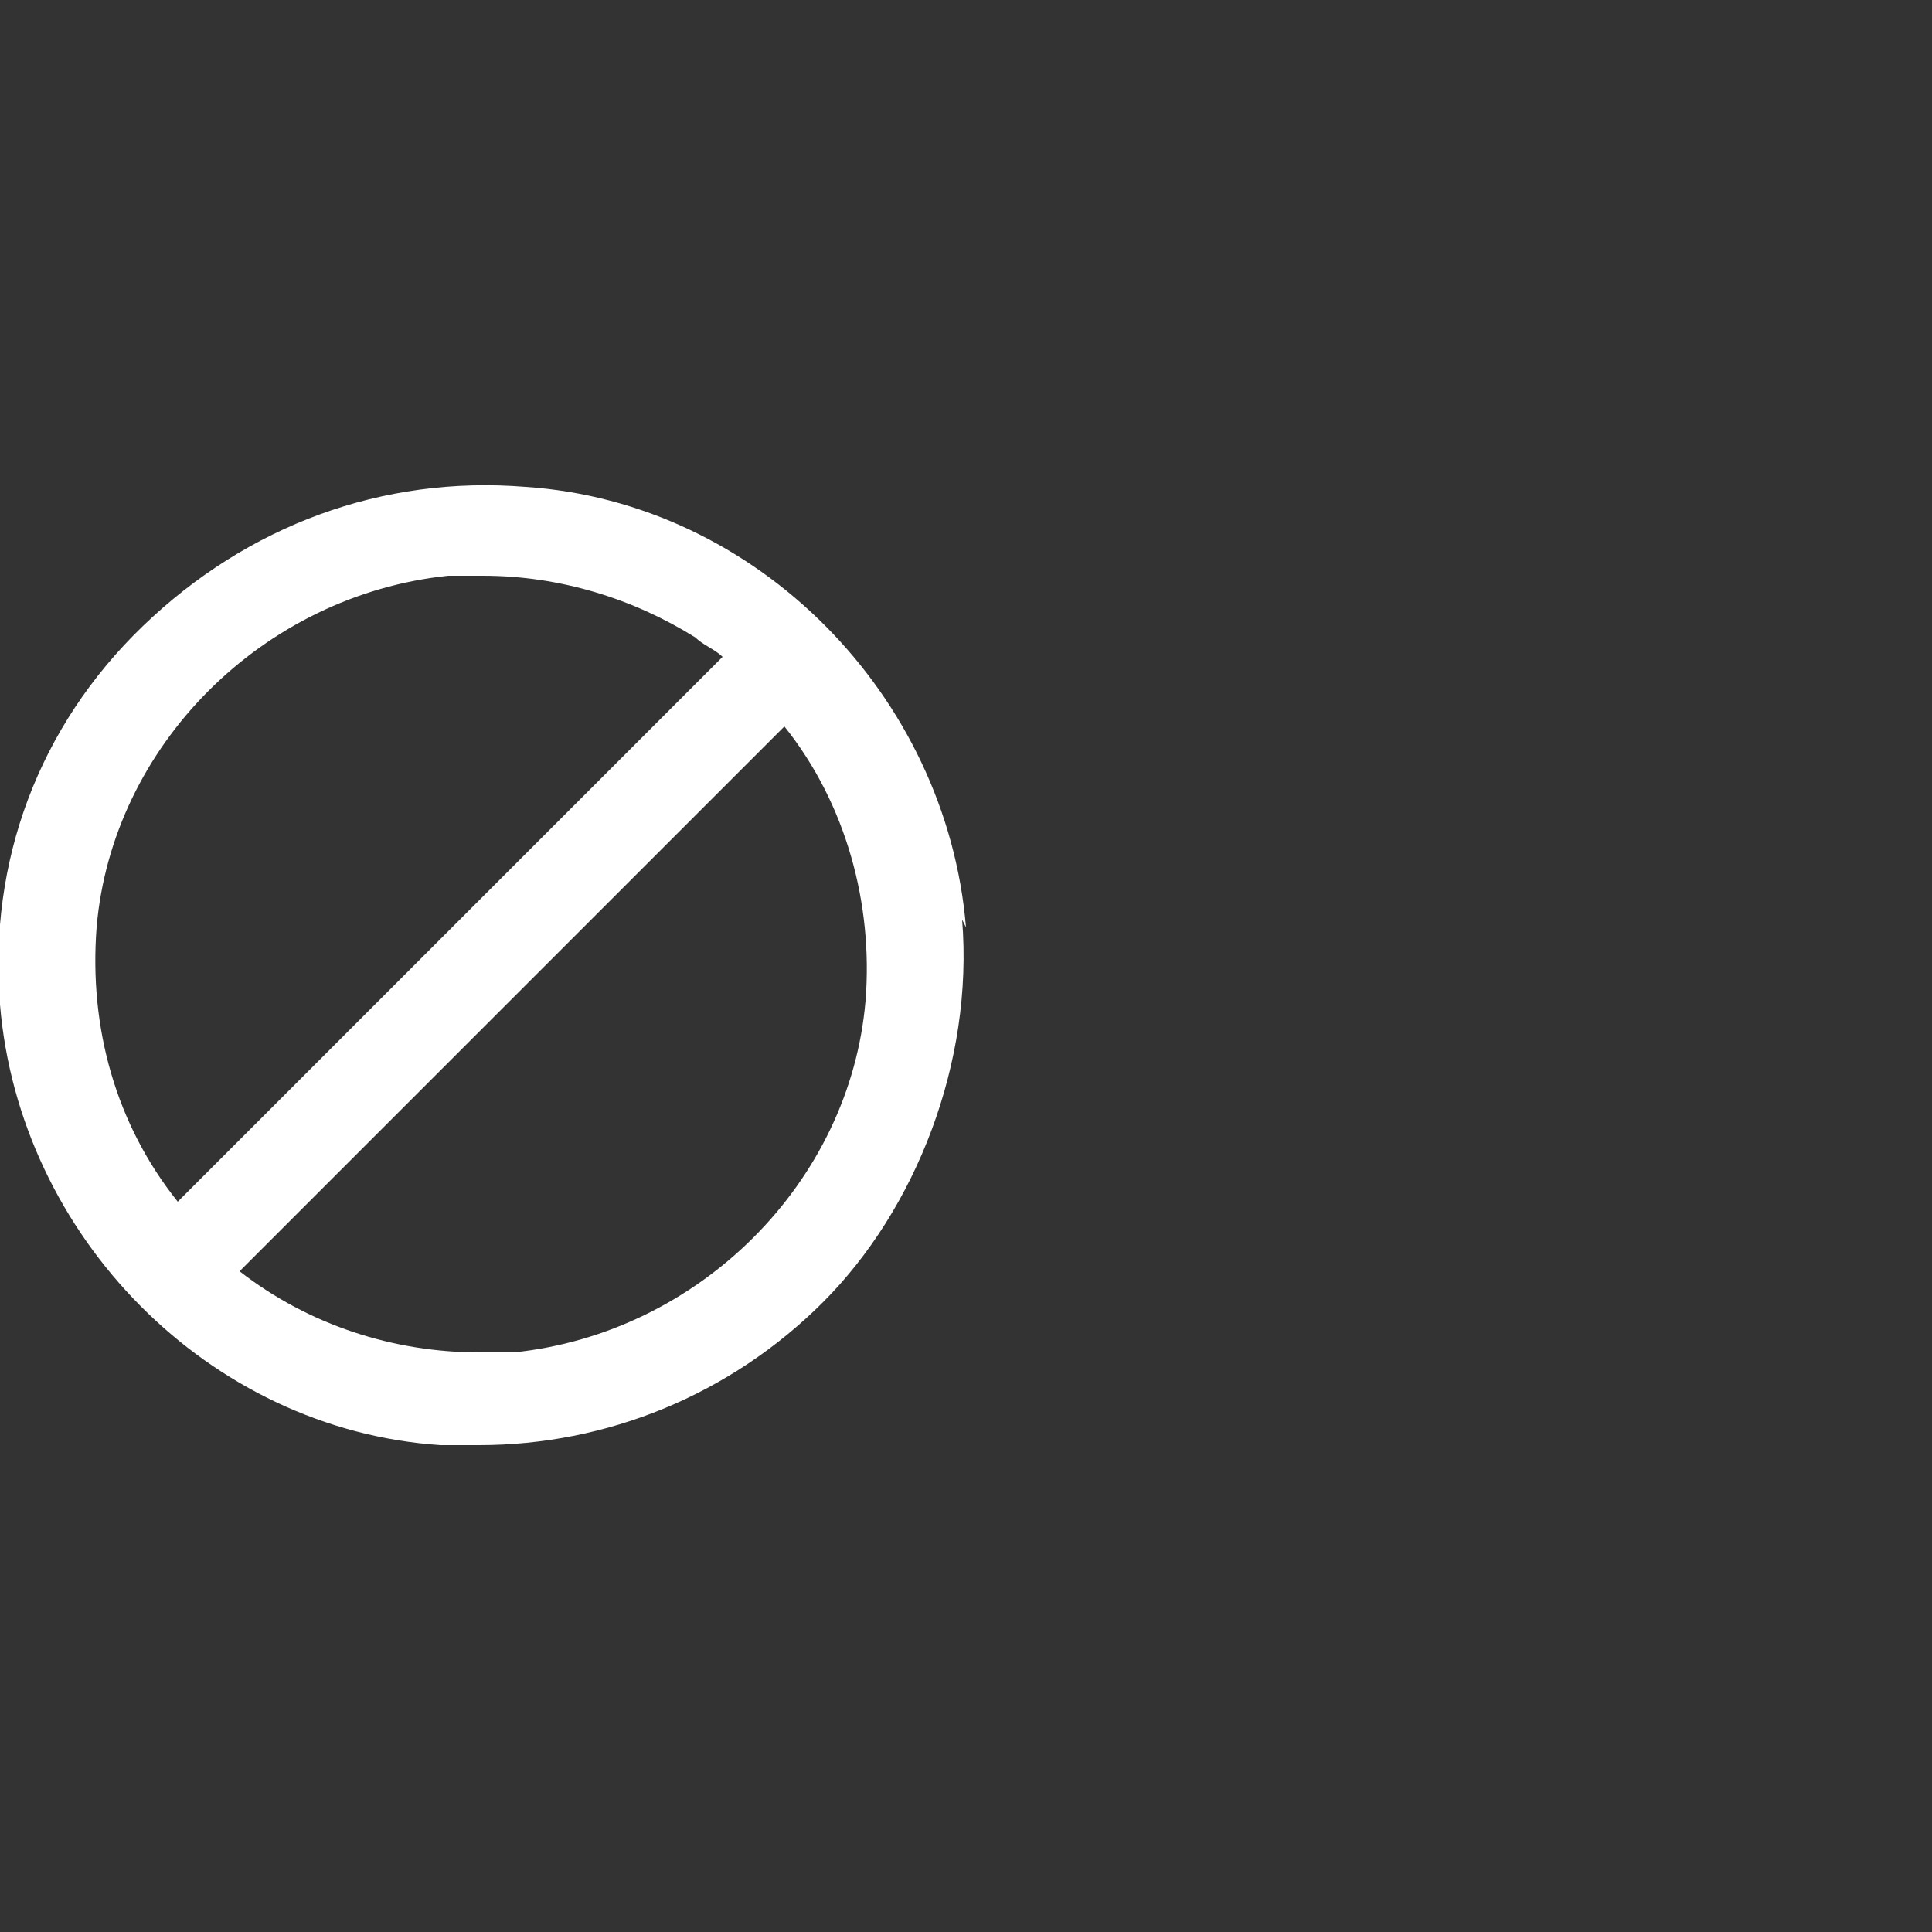 <svg viewBox="0 0 50 50" version="1.1" xmlns="http://www.w3.org/2000/svg">
  <rect x="0" y="0" width="50" height="50" fill="#333333" stroke="none"/>
  <defs>
    <style>
      .cls-1 {
        fill: #fff;
      }
    </style>
  </defs>
  
  <g>
    <g id="Layer_1">
      <path d="M25,24c-.5-6-5.4-11-11.4-11.4-3.7-.3-7.2,1-9.9,3.6S-.3,22.3,0,26c.5,6,5.4,11,11.4,11.4.3,0,.7,0,1,0,3.3,0,6.5-1.3,8.9-3.7s3.9-6.2,3.6-9.9ZM2.5,24c.4-4.7,4.3-8.6,9.1-9.1.3,0,.6,0,.9,0,2,0,3.9.6,5.5,1.6.2.2.5.3.7.5l-14.1,14.1c-1.6-2-2.3-4.5-2.1-7.1ZM13.4,35c-.3,0-.7,0-1,0-2.2,0-4.4-.7-6.2-2.1l14.1-14.1c1.6,2,2.3,4.6,2.1,7.1-.4,4.7-4.3,8.6-9.1,9.1Z" class="cls-1"></path>
    </g>
  </g>
</svg>